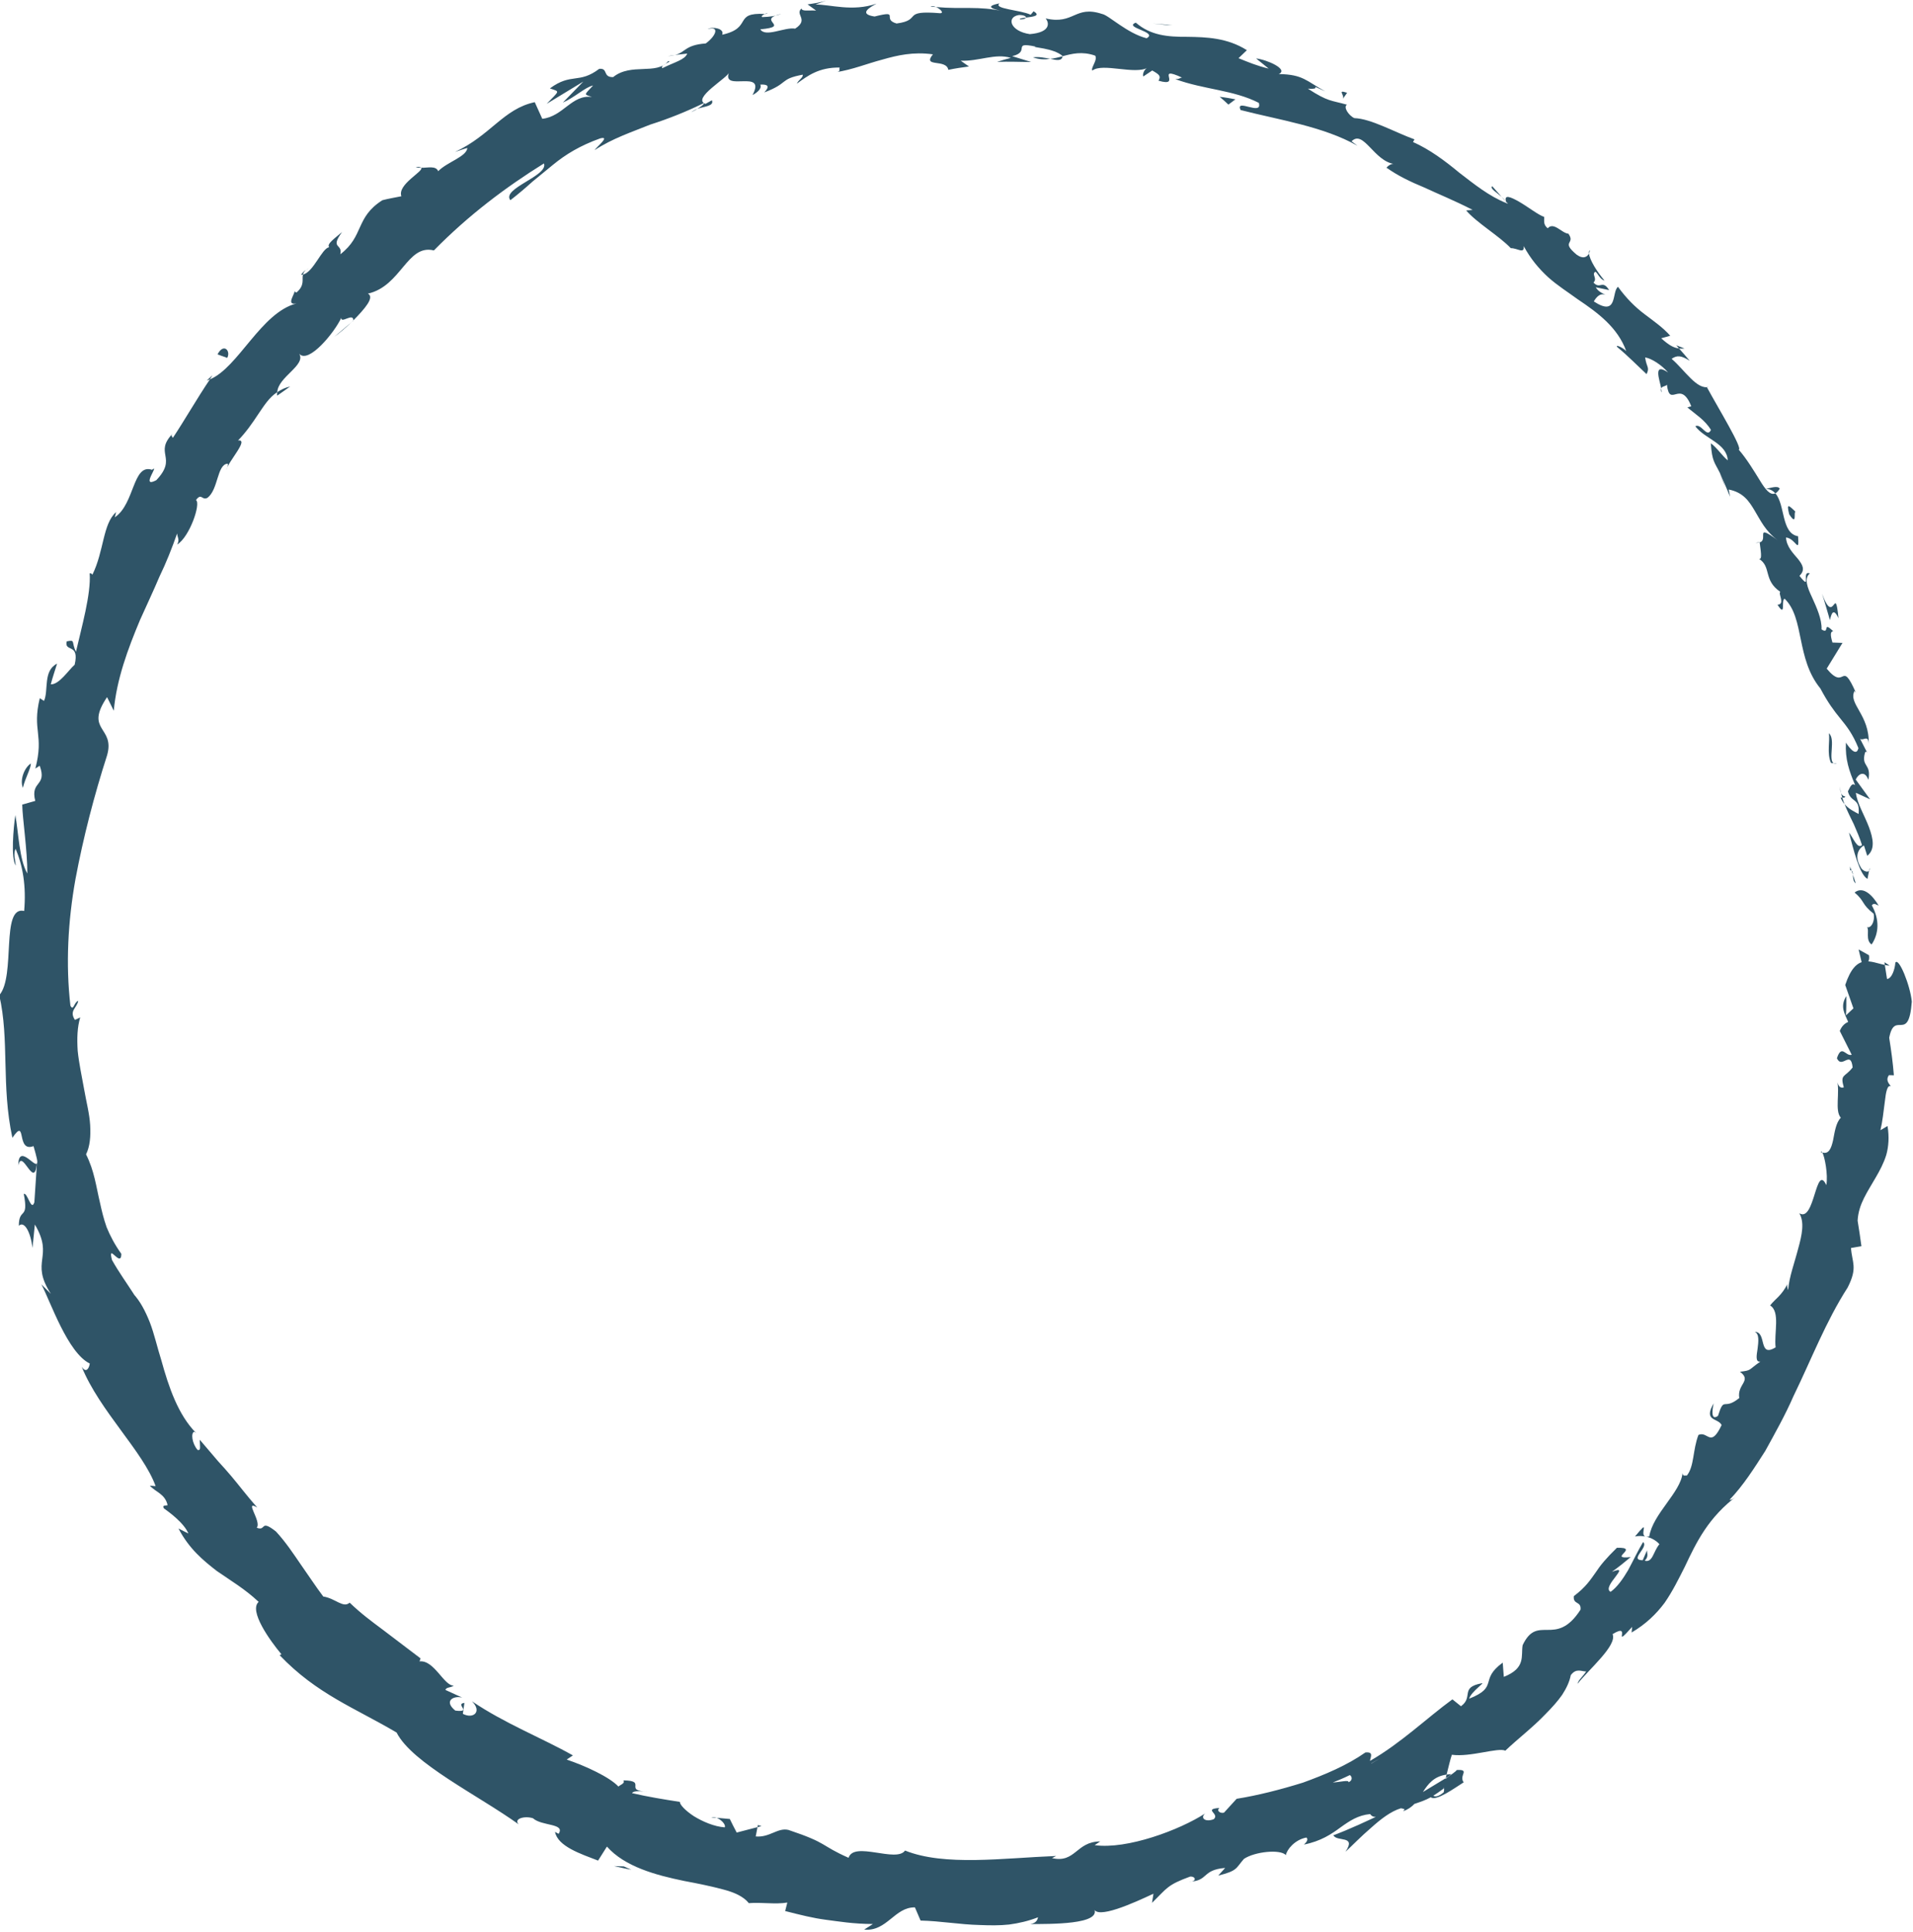 <?xml version="1.0" encoding="UTF-8" standalone="no"?><svg xmlns="http://www.w3.org/2000/svg" xmlns:xlink="http://www.w3.org/1999/xlink" fill="#2f5467" height="125.3" preserveAspectRatio="xMidYMid meet" version="1" viewBox="33.9 34.6 124.1 125.3" width="124.1" zoomAndPan="magnify"><g id="change1_1"><path d="M154.669,97c0.171,0.198,0.567,0.084,0.474-0.454l-0.672-0.374L154.669,97z"/><path d="M155.773,93.33c-0.369-0.624-0.987-1.304-1.562-0.85c0.681,0.574,0.428,0.741,1.236,1.375 c0.099,0.54-0.186,0.956-0.43,0.873c0.174,0.186-0.124,0.84,0.298,1.122c0.481-0.712,0.524-1.628,0.014-2.533 C155.46,93.108,155.647,93.291,155.773,93.33z"/><path d="M131.316,47.367l0.239,0.266C131.503,47.543,131.419,47.454,131.316,47.367z"/><path d="M100.063,35.858c0.258,0.004,0.37-0.054,0.387-0.113C100.208,35.77,100.009,35.796,100.063,35.858z"/><path d="M94.271,35.023c0.126,0.013,0.231,0.024,0.345,0.036C94.484,35.001,94.351,34.971,94.271,35.023z"/><path d="M131.316,47.367l-0.614-0.692C130.528,46.817,130.987,47.074,131.316,47.367z"/><path d="M153.305,86.321c0.063,0.171,0.15,0.308,0.254,0.429c-0.054-0.141-0.103-0.278-0.147-0.42 C153.376,86.329,153.344,86.328,153.305,86.321z"/><path d="M142.641,56.993l0.181,0.208c0.11,0.013,0.23,0.011,0.355,0L142.641,56.993z"/><path d="M149.354,66.295c-0.109-0.238-0.639-0.033-0.9,0.006c0.272,0.009,0.463,0.119,0.613,0.294 C149.162,66.545,149.256,66.452,149.354,66.295z"/><path d="M155.031,83.424l0.147,0.293C155.135,83.642,155.082,83.511,155.031,83.424z"/><path d="M136.977,51.039c0.041-0.075,0.059-0.157,0.054-0.219C136.985,50.873,136.971,50.95,136.977,51.039z"/><path d="M152.019,109.325c0.037,0.017,0.065,0.011,0.098,0.021C152.076,109.272,152.041,109.245,152.019,109.325z"/><path d="M156.145,97l0.026,0.18c0.106,0.02,0.21,0.04,0.314,0.04L156.145,97z"/><path d="M83.511,35.507c0.022,0.001,0.029,0.001,0.049,0.002C83.829,35.396,83.672,35.435,83.511,35.507z"/><path d="M35.085,110.187c0.243-1.184,1.035,1.617,1.207-0.123C36.112,110.268,35.093,108.767,35.085,110.187z"/><path d="M153.328,86.03c-0.032-0.144-0.063-0.29-0.084-0.439C153.262,85.795,153.287,85.929,153.328,86.03z"/><path d="M36.292,110.064l0.004-0.001l0.013-0.177C36.302,109.96,36.298,110.001,36.292,110.064z"/><path d="M60.874,45.423c0.097,0.052,0.22,0.057,0.344,0.057C61.179,45.437,61.093,45.412,60.874,45.423z"/><path d="M77.687,38.166l-0.451,0.073C77.422,38.23,77.564,38.2,77.687,38.166z"/><path d="M53.942,51.999c-0.207,0.138-0.321,0.139-0.512,0.426c0.042-0.001,0.078-0.008,0.121-0.021 C53.586,52.265,53.678,52.127,53.942,51.999z"/><path d="M47.311,59.277c0.066-0.015,0.134-0.049,0.202-0.073c0.053-0.083,0.115-0.179,0.169-0.264L47.311,59.277z"/><path d="M139.966,134.242c0.253-0.05,0.469-0.034,0.667,0.002C140.233,134.094,141.011,132.98,139.966,134.242z"/><path d="M153.615,86.259c-0.149-0.028-0.232-0.094-0.287-0.229c0.029,0.104,0.057,0.203,0.084,0.3 C153.499,86.342,153.578,86.333,153.615,86.259z"/><path d="M56.702,55.496L55.59,56.44C55.924,56.198,56.326,55.854,56.702,55.496z"/><path d="M80.048,152.46l0.342,0.027C80.269,152.44,80.149,152.423,80.048,152.46z"/><path d="M52.72,59.666c-0.32,0.067-0.589,0.201-0.834,0.369c-0.006,0.074-0.024,0.149,0,0.221L52.72,59.666z"/><path d="M140.639,134.245l-0.007-0.001L140.639,134.245z"/><path d="M145.07,125.609c-0.699,1.185,0.298,0.934,0.514,1.409c-0.724,1.523-0.879,0.365-1.502,0.637 c-0.379,0.976-0.262,2.022-0.751,2.635c-0.133-0.023-0.257,0.075-0.279-0.157c-0.137,1.263-1.919,2.634-2.162,4.102 c-0.114,0.031-0.193,0.028-0.252,0.01c0.421,0.079,0.734,0.293,0.911,0.497c-0.41,0.492-0.428,1.207-0.951,1.073 c0.269-0.288,0.142-0.44,0.148-0.677l-0.28,0.644c-0.917-0.002,0.417-0.848,0.025-1.18c-0.337,0.561-0.646,1.224-0.974,1.828 c-0.346,0.586-0.719,1.107-1.134,1.402c-0.632-0.322,1.44-1.841,0.084-1.295c0.421-0.303,0.825-0.626,1.22-0.96 c-1.563,0.169,0.66-0.648-0.896-0.602c-0.709,0.695-1.062,1.12-1.371,1.592c-0.326,0.454-0.624,0.943-1.423,1.544 c-0.062,0.58,0.497,0.297,0.433,0.88c-0.799,1.242-1.51,1.312-2.13,1.308c-0.617,0.007-1.13-0.039-1.622,0.987 c-0.123,0.688,0.237,1.486-1.223,2.059l-0.07-0.922c-1.558,1.133-0.217,1.56-2.177,2.338c0.123-0.458,1.098-1.093,0.805-0.997 c-1.423,0.268-0.505,0.893-1.338,1.486l-0.554-0.446c-1.656,1.208-3.338,2.839-5.345,3.991c0.021-0.238,0.27-0.604-0.301-0.546 c-1.189,0.834-2.615,1.435-4.047,1.955c-1.461,0.455-2.929,0.829-4.305,1.049l-0.819,0.898c-0.236,0.073-0.517-0.126-0.294-0.304 c-1.1,0.08,0.055,0.371-0.378,0.734c-0.585,0.208-0.877-0.102-0.552-0.377c-1.653,1.073-5.069,2.348-7.167,2.056l0.36-0.242 c-1.573,0.008-1.598,1.428-3.125,1.082l0.268-0.139c-3.417,0.133-7.243,0.68-9.804-0.352c-0.558,0.813-3.319-0.63-3.663,0.471 c-1.871-0.827-1.292-0.935-3.899-1.807c-0.703-0.168-1.207,0.503-2.125,0.423l0.116-0.605l-1.349,0.352 c-0.155-0.283-0.302-0.583-0.447-0.88l-0.853-0.078c0.313,0.127,0.616,0.463,0.521,0.62c-0.677-0.047-1.432-0.373-2-0.723 c-0.564-0.367-0.937-0.775-0.903-0.927c-1.037-0.162-2.083-0.329-3.112-0.57c0.155-0.205,0.673-0.093,1.111-0.09 c-1.772-0.023-0.044-0.716-1.668-0.736c0.137,0.205-0.241,0.3-0.322,0.402c-0.572-0.617-2.133-1.338-3.357-1.751l0.404-0.27 c-1.997-1.128-4.4-2.055-6.55-3.512c0.673,0.666,0.101,1.175-0.59,0.816l0.102-0.709c-0.642,0.068,0.541,0.638-0.593,0.498 c-0.768-0.624-0.119-0.988,0.452-0.842l-1.091-0.497c0.056-0.199,0.34-0.122,0.54-0.284c-0.628,0.041-1.271-1.679-2.22-1.567 l0.067-0.194c-1.026-0.779-1.771-1.345-2.47-1.875c-0.705-0.525-1.369-1.012-2.131-1.74c-0.417,0.379-0.929-0.281-1.711-0.398 c-0.479-0.632-0.937-1.339-1.439-2.049c-0.494-0.719-0.992-1.478-1.629-2.166c-1.059-0.836-0.613,0.006-1.248-0.247 c0.336-0.402-0.861-1.847,0.032-1.308c-0.741-0.848-1.167-1.427-1.682-2.036c-0.258-0.304-0.535-0.618-0.874-0.987 c-0.325-0.381-0.702-0.823-1.17-1.372c-0.009,0.374,0.105,0.721-0.141,0.661c-0.355-0.398-0.462-1.119-0.212-1.184l0.119,0.088 c-1.17-1.172-1.784-2.991-2.261-4.72c-0.27-0.852-0.458-1.711-0.744-2.454c-0.294-0.74-0.631-1.39-1.101-1.887l0.101,0.113 c-0.482-0.752-1.02-1.492-1.458-2.278c-0.307-1.185,0.597,0.564,0.608-0.394c-0.429-0.601-0.728-1.176-0.954-1.726 c-0.198-0.559-0.324-1.094-0.437-1.614c-0.248-1.037-0.356-2.032-0.899-3.115c0.257-0.523,0.306-1.17,0.266-1.897 c-0.04-0.726-0.252-1.518-0.395-2.345c-0.149-0.825-0.331-1.67-0.413-2.468c-0.052-0.801-0.029-1.551,0.165-2.17l-0.345,0.162 c-0.395-0.608,0.138-0.772,0.214-1.237c-0.275,0.077-0.303,0.699-0.506,0.316c-0.311-2.67-0.163-5.467,0.327-8.208 c0.514-2.739,1.217-5.438,2.048-8.019c0.551-1.891-1.491-1.569,0.002-3.785l0.436,0.882c0.185-2.044,0.91-3.998,1.705-5.891 c0.419-0.939,0.861-1.864,1.256-2.8c0.443-0.914,0.814-1.854,1.148-2.805c0.017,0.28,0.18,0.376,0.005,0.72 c0.811-0.506,1.547-2.661,1.219-2.888c0.372-0.498,0.38,0.064,0.754-0.15c0.693-0.542,0.607-2.113,1.272-2.206 c0.109-0.017-0.01,0.277-0.063,0.426c0.119-0.578,1.516-2.032,0.764-1.932c0.526-0.539,0.927-1.125,1.301-1.69 c0.382-0.557,0.718-1.11,1.245-1.444c0.046-0.987,1.877-1.74,1.423-2.489c0.601,0.692,2.305-1.402,2.73-2.333 c-0.039,0.415,0.788-0.36,0.781,0.17c0.749-0.76,1.397-1.506,0.945-1.737c2.164-0.487,2.543-3.232,4.281-2.801 c2.257-2.296,4.666-4.104,7.139-5.642c0.307,0.809-2.768,1.619-2.179,2.386c0.54-0.417,1.009-0.823,1.447-1.216 c0.453-0.372,0.879-0.72,1.302-1.068c0.852-0.701,1.789-1.263,3.077-1.725c0.692-0.177-0.21,0.525-0.36,0.762 c1.154-0.761,2.417-1.176,3.605-1.656c1.223-0.39,2.377-0.856,3.488-1.4c0.017,0.082-0.21,0.242-0.428,0.376 c0.453-0.159,1.108-0.176,0.944-0.556l-0.42,0.235c-0.919-0.356,1.512-1.726,1.533-2.05c-0.514,1.324,2.457-0.264,1.522,1.476 c0.289-0.146,0.633-0.425,0.503-0.676c0.478-0.029,0.654,0.095,0.259,0.507c1.624-0.609,0.954-0.865,2.498-1.152 c0.028,0.197-0.27,0.328-0.387,0.586c0.706-0.516,1.436-1.066,2.783-1.047c-0.064,0.129,0.109,0.264-0.283,0.31 c1.123-0.173,2.055-0.566,3.043-0.824c0.984-0.283,2.017-0.52,3.286-0.343c-0.717,0.881,0.863,0.263,1.002,1.006 c0.444-0.094,0.889-0.159,1.336-0.218l-0.536-0.376c1.173,0.053,2.244-0.497,3.251-0.182c-0.298,0.075-0.596,0.162-0.893,0.262 c0.739-0.035,1.475,0.006,2.216,0.005l-1.233-0.378c1.226-0.292-0.069-0.953,1.51-0.624c-0.332,0.056,1.204,0.083,1.768,0.625 l-0.004,0.001c0.612-0.162,1.255-0.332,2.108-0.037c0.191,0.265-0.305,0.793-0.181,0.969c0.665-0.52,2.755,0.291,3.607-0.193 c-0.273,0.097-0.364,0.478-0.302,0.575l0.58-0.387c0.504,0.283,0.563,0.377,0.407,0.662c1.587,0.461-0.298-1.041,1.528-0.201 c-0.161,0.005-0.108,0.095-0.44,0.098c1.855,0.682,3.777,0.697,5.419,1.541c0.256,0.88-1.557-0.332-1.181,0.464 c2.494,0.644,5.363,1.059,7.581,2.317l-0.384-0.289c0.782-0.786,1.454,1.318,2.804,1.478c-0.309-0.091-0.639,0.318-0.508,0.252 c0.707,0.501,1.498,0.884,2.426,1.268c0.903,0.423,1.951,0.842,3.132,1.449l-0.419,0.036c0.685,0.802,2.127,1.642,2.896,2.447 c0.423-0.014,0.893,0.412,0.837-0.136c0.44,0.821,0.979,1.461,1.577,2.012c0.604,0.543,1.287,0.971,1.928,1.439 c1.32,0.886,2.587,1.826,3.147,3.36c-0.251-0.259-0.766-0.458-0.57-0.25c0.664,0.546,1.258,1.159,1.889,1.744 c0.218-0.455-0.008-0.436-0.093-1.084c0.42,0.066,1.064,0.486,1.489,0.976c-1.008-0.685-0.548,0.476-0.448,1.034 c0.058-0.156,0.285-0.119,0.37-0.244c0.192,1.576,0.867-0.401,1.581,1.403l-0.254,0.07c0.537,0.46,1.141,0.815,1.53,1.463 c-0.257,0.562-0.632-0.459-1.015-0.238c0.62,0.828,2.051,1.099,2.105,2.212c-0.365-0.295-0.709-0.836-1.099-1.108 c0.083,1.19,0.242,1.218,0.58,1.907l-0.028-0.071c0.233,0.546,0.479,1.081,0.697,1.63c-0.023-0.159-0.055-0.314-0.088-0.468 c0.94,0.185,1.315,0.748,1.684,1.37c0.377,0.622,0.694,1.331,1.495,1.918c-1.551-1.133-0.572-0.02-1.17,0.141 c0.054,0.476,0.193,1.16-0.047,1.066c0.824,0.511,0.266,1.382,1.384,2.139c-0.157,0.127,0.345,0.809-0.18,0.836 c0.579,0.907,0.208-0.363,0.468-0.382c1.3,1.268,0.719,3.865,2.313,5.815c0.488,0.921,0.883,1.444,1.295,1.948 c0.414,0.505,0.806,1.003,1.173,1.918c-0.157,0.709-0.811-0.355-0.811-0.355c-0.054,1.091,0.207,1.829,0.6,2.759 c-0.202-0.164-0.307,0.068-0.47,0.402c0.188,0.762,0.792,0.392,0.692,1.468c-0.246-0.141-0.63-0.309-0.91-0.641 c0.169,0.437,0.385,0.866,0.599,1.302c0.192,0.44,0.385,0.887,0.533,1.354c-0.305,0.295-0.584-0.509-0.846-0.809 c0.284,1.039,0.669,2.714,1.201,3.005l0.137-0.714c0.056,0.393-0.438,0.247-0.568-0.03c-0.536-0.869,0.017-1.343,0.204-1.423 l0.211,0.668c0.524-0.417,0.389-1.11,0.112-1.859c-0.281-0.75-0.769-1.54-0.85-2.228l0.921,0.423l-0.93-1.281 c0.152-0.339,0.571-0.643,0.821,0.016c0.207-1.075-0.481-0.809-0.221-1.754c0.048-0.109,0.097-0.076,0.149,0.003l-0.464-0.906 c0.213,0.147,0.533-0.301,0.554,0.322c0.077-1.871-1.358-2.606-0.913-3.43l0.09,0.129c-0.998-2.276-0.646-0.06-1.899-1.573 l1.025-1.67l-0.652-0.022c-0.068-0.245-0.213-0.728,0.051-0.728c-0.738-0.732-0.189,0.244-0.759-0.125 c0.032-0.664-0.323-1.431-0.62-2.088c-0.309-0.653-0.522-1.218-0.137-1.547c-0.602-0.206,0.155,1.211-0.675,0.16 c0.399-0.387,0.202-0.715-0.096-1.094c-0.313-0.373-0.739-0.785-0.778-1.391c0.637,0.058,0.869,1.14,0.785-0.081 c-1.111-0.189-0.822-2.046-1.476-2.785c-0.327,0.161-0.649-0.247-1.014-0.852c-0.373-0.6-0.836-1.374-1.361-1.978 c0.284-0.062-1.336-2.705-2.056-4.035l0.124-0.04c-0.773,0.229-1.567-1.084-2.422-1.816c0.362-0.249,0.632-0.215,1.173,0.127 c-0.222-0.273-0.46-0.533-0.689-0.8c-0.342-0.036-0.651-0.202-1.159-0.66l0.585-0.163c-0.464-0.53-1.062-0.943-1.672-1.406 c-0.613-0.461-1.178-1.027-1.715-1.766c-0.424,0.304,0.014,1.983-1.569,0.947c0.143-0.246,0.419-0.637,0.855-0.379 c-0.142-0.085-0.574-0.23-0.727-0.539l0.866,0.182c-0.447-0.709-0.577-0.013-1.015-0.49c0.28-0.279-0.156-0.538,0.125-0.703 c0.147,0.087,0.301,0.512,0.588,0.572c-0.481-0.561-0.971-1.347-1.006-1.756c-0.101,0.21-0.355,0.396-0.796,0.082 c-1.073-0.892-0.05-0.672-0.539-1.364c-0.425-0.023-0.952-0.795-1.342-0.349c-0.319-0.255-0.207-0.517-0.234-0.741 c-0.37-0.118-1.037-0.643-1.606-0.973c-0.572-0.328-1.01-0.504-0.862-0.014l0.126,0.14c-0.033-0.014-0.071-0.03-0.111-0.047 c0.005,0.003,0,0,0.005,0.003l-0.005-0.003c-1.125-0.453-2.069-1.217-3.042-1.964c-0.945-0.784-1.935-1.52-3.012-1.996l0.099-0.171 c-1.33-0.485-2.821-1.343-3.903-1.379c-0.373-0.169-0.735-0.728-0.477-0.87c-1.045-0.295-1.216-0.182-2.536-1.039 c1.134,0.077-0.232-0.42,1.126,0.173c-1.233-0.666-1.422-1.096-3.014-1.121c0.661-0.31-0.789-0.94-1.473-1.012l0.816,0.658 c-0.733-0.17-1.337-0.422-1.955-0.675l0.542-0.52c-1.268-0.805-2.634-0.85-3.877-0.866c-1.256,0.007-2.367-0.085-3.329-0.919 c-0.836,0.323,1.479,0.597,0.7,1.011c-1.266-0.316-2.469-1.507-2.889-1.575c-1.772-0.585-1.813,0.721-3.662,0.289 c0.222,0.254,0.377,0.902-1.025,1.019c-1.283-0.186-1.543-1.115-0.698-1.242c0.318,0.004,0.465,0.091,0.446,0.17 c0.431-0.054,1.001-0.112,0.497-0.409l-0.19,0.224c-0.636-0.309-2.466-0.381-2.02-0.737c-1.018,0.2-0.443,0.378,0.292,0.52 c-1.691-0.37-2.657-0.125-4.412-0.283c0.283,0.124,0.542,0.396,0.266,0.401c-2.57-0.211-1.115,0.439-2.825,0.667 c-1.001-0.287,0.293-0.889-1.426-0.454c-1.087-0.163-0.286-0.61,0.129-0.835c-1.563,0.545-3.023,0.047-3.967,0.059l0.823-0.298 c-0.493,0.181-0.91,0.22-1.332,0.288l0.553,0.4c-0.508-0.027-0.922,0.069-0.946-0.135c-0.454,0.397,0.509,0.711-0.413,1.308 c-0.689-0.115-1.916,0.589-2.261,0.044c2.08-0.188-0.357-0.588,1.366-1.007c-0.323,0.135-0.734,0.202-1.244,0.214 c-0.088-0.052,0.043-0.145,0.171-0.203c-2.086-0.113-0.755,0.9-2.766,1.346c0.169-0.408-0.635-0.544-0.942-0.367 c0.811-0.222,0.531,0.465-0.127,0.934c-1.345,0.094-1.321,0.589-1.99,0.746l0.792-0.09c-0.155,0.409-0.796,0.54-1.618,0.95 c-0.161-0.237,0.724-0.446,0.379-0.457c-0.751,0.927-2.395,0.088-3.567,1.033c-0.7,0.018-0.302-0.598-0.905-0.535 c-1.322,1.001-1.799,0.233-3.198,1.268c0.647,0.231,0.667,0.094-0.208,1l2.375-1.442l-1.327,1.361 c0.756-0.326,1.462-1.008,1.96-1.107c-0.627,0.672-0.581,0.549-0.072,0.745c-1.308-0.181-1.865,1.271-3.223,1.414l-0.487-1.078 c-2.028,0.427-2.853,2.149-5.178,3.23c0.27-0.087,0.53-0.188,0.806-0.261c-0.054,0.569-1.297,0.902-1.893,1.506 c-0.151-0.371-0.668-0.213-1.105-0.221c0.201,0.216-1.558,1.074-1.283,1.847c-0.408,0.083-0.832,0.152-1.232,0.257 c-1.767,1.124-1.175,2.316-2.729,3.506c0.169-0.714-0.698-0.333,0.112-1.441c-0.506,0.433-1.008,0.772-0.835,0.984 c-0.474,0.059-1.014,1.617-1.7,1.771c-0.083,0.319,0.139,0.679-0.417,1.164c-0.115-0.001-0.135-0.141-0.135-0.141 c0.124,0.132-0.627,1.005,0.131,0.852c-2.305,0.591-3.77,4.16-5.617,4.924c-0.813,1.199-1.679,2.712-2.404,3.795 c-0.053-0.136-0.161-0.113,0.006-0.298c-1.28,1.324,0.344,1.544-1.079,3.042c-1.078,0.568,0.262-1.109-0.276-0.675 c-1.262-0.425-1.116,2.218-2.415,3.078l0.086-0.336c-0.872,0.753-0.779,2.522-1.541,4.063c0,0-0.07-0.124-0.175-0.09 c0.092,1.343-0.522,3.48-0.891,5.089c-0.315-0.654-0.013-0.8-0.6-0.677c-0.169,0.727,0.849,0.078,0.516,1.513 c-0.412,0.362-0.999,1.29-1.549,1.273c0.115-0.455,0.274-0.896,0.409-1.344c-0.927,0.459-0.538,1.743-0.849,2.419l-0.274-0.177 c-0.511,2.114,0.293,2.341-0.288,4.562l0.285-0.182c0.495,1.373-0.628,0.947-0.29,2.281l-0.845,0.241 c0.01,0.854,0.339,2.994,0.33,4.466c-0.519-0.886-0.574-2.656-0.776-3.79c-0.124,0.822-0.304,2.814,0.029,3.278 c-0.035-0.337-0.174-0.777-0.012-1.089c0.46,1.079,0.697,2.415,0.554,4.032c-1.543-0.365-0.527,4.237-1.615,5.463 c0.671,2.9,0.118,5.854,0.851,9.247c0.958-1.41,0.21,0.981,1.372,0.538c0.215,0.758,0.29,1.047,0.22,1.135l-0.166,2.504 c-0.201,0.645-0.45-0.667-0.687-0.534c0.335,1.73-0.317,0.843-0.321,2.063c0.356-0.348,0.77,0.421,0.886,1.437l0.154-1.52 c1.275,2.16-0.349,2.337,1.039,4.498l-0.615-0.616c0.6,1.14,1.701,4.432,3.139,5.135c-0.036,0.262-0.216,0.676-0.527,0.203 c1.159,2.857,3.991,5.503,4.798,7.746l-0.374-0.03c0.385,0.428,0.984,0.526,1.152,1.265c-0.123,0.041-0.378-0.017-0.241,0.207 c0.26,0.189,1.297,0.921,1.589,1.631l-0.642-0.322c0.698,1.328,1.612,2.072,2.477,2.746c0.914,0.637,1.832,1.17,2.723,2.01 c-0.649,0.574,0.72,2.495,1.478,3.397l-0.117,0.061c2.412,2.523,4.865,3.408,7.588,5.015c1.006,1.988,5.312,4.078,7.923,5.957 c-0.362-0.365,0.385-0.574,0.923-0.398c0.577,0.522,2.114,0.316,1.665,1.009l-0.235-0.124c0.183,0.942,1.671,1.426,2.794,1.86 l0.575-0.909c1.155,1.307,3.172,1.851,5.005,2.229c0.925,0.172,1.796,0.353,2.531,0.551c0.737,0.192,1.326,0.458,1.67,0.89 c0.791-0.071,1.713,0.092,2.496-0.039l-0.14,0.55c1.022,0.259,1.791,0.455,2.637,0.566c0.844,0.108,1.749,0.268,3.055,0.276 l-0.567,0.362c1.479,0.141,1.975-1.467,3.293-1.441l0.367,0.855c1.27,0.026,2.547,0.258,3.831,0.288 c0.641,0.025,1.283,0.039,1.917-0.031c0.634-0.086,1.261-0.231,1.871-0.47c-0.031,0.126-0.085,0.376-0.496,0.441 c1.199-0.011,4.714,0.054,4.113-1.031c0.142,0.778,2.613-0.349,3.872-0.94l-0.094,0.593c0.983-0.957,0.969-1.154,2.476-1.704 c0.385-0.018,0.434,0.356-0.092,0.333c1.302-0.029,0.813-0.769,2.361-0.892l-0.45,0.498c1.264-0.322,1.119-0.454,1.666-1.083 c0.697-0.474,2.364-0.646,2.722-0.247c0.06-0.353,0.571-0.997,1.332-1.14c0.167,0.139-0.048,0.351-0.158,0.456 c1.086-0.214,1.776-0.674,2.371-1.113c0.6-0.43,1.13-0.787,1.921-0.865c0.108,0.152,0.236,0.191,0.371,0.184 c-1.568,0.741-2.865,1.26-2.758,1.178c0.199,0.474,1.531-0.029,0.787,1.086c0.446-0.414,1.024-1.012,1.652-1.548 c0.619-0.556,1.277-1.074,1.944-1.276c0.082,0.014,0.163,0.027,0.244,0.074l-0.1,0.116c0.306-0.101,0.539-0.27,0.733-0.472 c0.421-0.144,0.694-0.229,1.063-0.432c0.346,0.279,1.537-0.593,2.134-0.968c-0.343-0.448,0.474-0.864-0.493-0.796 c0.114-0.027-0.073,0.132-0.456,0.395c-0.082,0.067-0.185,0.135-0.228,0.198c0.005-0.019,0.01-0.042,0.016-0.066 c-0.392,0.237-0.904,0.547-1.486,0.898c0.339-0.524,0.71-1.015,1.537-1.131c0.123-0.488,0.249-1.024,0.342-1.286 c1.208,0.168,2.994-0.489,3.468-0.265c0.788-0.75,1.792-1.517,2.603-2.367c0.411-0.416,0.79-0.831,1.082-1.25 c0.281-0.433,0.482-0.86,0.56-1.277c0.364-0.495,0.72-0.223,1.001-0.247c-0.193,0.308-0.518,0.568-0.562,0.807 c0.762-0.969,2.586-2.496,2.275-3.223c1.321-0.814-0.126,1.09,1.268-0.469l-0.035,0.363c0.921-0.54,1.6-1.201,2.139-1.922 c0.516-0.744,0.905-1.537,1.305-2.326c0.765-1.618,1.522-3.211,3.434-4.646c-0.259,0.204-0.385,0.308-0.524,0.289 c0.904-0.944,1.606-2.062,2.32-3.175c0.637-1.161,1.294-2.321,1.824-3.542c1.167-2.394,2.098-4.845,3.518-7.051 c0.67-1.312,0.276-1.619,0.217-2.563l0.676-0.116c-0.069-0.553-0.163-1.108-0.247-1.654c0.056-1.091,0.653-1.88,1.168-2.791 c0.265-0.452,0.522-0.93,0.691-1.474c0.152-0.547,0.198-1.164,0.082-1.876l-0.462,0.274c0.118-0.473,0.211-1.238,0.287-1.861 c0.068-0.624,0.167-1.101,0.389-0.99c-0.061-0.109-0.38-0.37-0.121-0.721l0.318,0.008c-0.064-0.814-0.175-1.625-0.303-2.431 c0.354-1.831,1.26,0.392,1.466-2.344c-0.095-1.035-0.847-2.909-1.068-2.526c-0.026,0.406-0.223,1.032-0.54,1.055l-0.142-0.91 c-0.927-0.177-1.864-0.825-2.569,1.301l0.532,1.516l-0.488,0.456c0.032-0.417,0.027-0.836,0.027-1.254 c-0.431,0.693-0.096,1.154,0.121,1.678c-0.249,0.104-0.432,0.3-0.544,0.587l0.773,1.541c-0.383,0.137-0.648-0.723-0.96,0.227 c0.324,0.726,0.896-0.57,1.02,0.596c-0.511,0.666-0.826,0.408-0.573,1.291c-0.252,0.084-0.381-0.114-0.444-0.456 c0.212,0.781-0.161,1.963,0.25,2.427c-0.323,0.323-0.4,0.949-0.503,1.467c-0.117,0.516-0.277,0.917-0.696,0.787 c0.154,0.269,0.38,1.431,0.26,2.115c-0.695-1.471-0.747,2.461-1.754,1.822c0.345,0.579,0.178,1.401-0.071,2.29 c-0.229,0.898-0.587,1.84-0.655,2.697c-0.036-0.113-0.113-0.336-0.014-0.453c-0.412,0.83-0.775,0.97-1.154,1.447 c0.675,0.41,0.244,1.795,0.358,2.718c-1.151,0.714-0.548-1.023-1.355-1c0.298,0.107,0.247,0.621,0.185,1.09 c-0.074,0.462-0.144,0.887,0.181,0.834c-0.814,0.562-0.545,0.565-1.323,0.66c0.794,0.59-0.202,0.798-0.046,1.703 c-1.047,0.851-0.958-0.177-1.382,1.16C144.768,126.833,145.07,125.609,145.07,125.609z M122.858,148.967 c-0.002-0.005-0.005-0.01-0.005-0.01c0.247-0.141,0.458-0.262,0.593-0.339C123.323,148.691,123.154,148.791,122.858,148.967z M120.362,150.195c0.317-0.122,0.706-0.285,1.107-0.482c0.17,0.126,0.168,0.366-0.095,0.469 C121.458,150.003,120.809,150.173,120.362,150.195z M127.551,150.837c-0.367,0.303-0.559,0.286-0.672,0.218 c0.187-0.119,0.402-0.264,0.676-0.467c0.001-0.025,0.013-0.06,0.013-0.087C127.584,150.616,127.591,150.728,127.551,150.837z"/><path d="M127.901,149.785c0.052-0.044,0.072-0.083,0.142-0.135c-0.105,0.01-0.205,0.018-0.303,0.034 c-0.018,0.08-0.035,0.161-0.051,0.233C127.76,149.873,127.834,149.826,127.901,149.785z"/><path d="M131.597,47.68l-0.042-0.046c0.028,0.047,0.053,0.092,0.057,0.139C131.595,47.727,131.606,47.713,131.597,47.68z"/><path d="M83.067 152.954L83.039 153.094 83.3 153.026z"/><path d="M141.663,59.794c-0.02,0.054-0.024,0.132,0.014,0.25C141.699,60.014,141.685,59.913,141.663,59.794z"/><path d="M145.461,65.258l0.338,0.897C145.676,65.754,145.562,65.475,145.461,65.258z"/><path d="M147.792,69.8c0.117,0.011,0.191-0.007,0.259-0.023l-0.002-0.01L147.792,69.8z"/><path d="M79.137,41.663c-0.064,0.021-0.126,0.047-0.179,0.077C78.555,41.975,78.837,41.841,79.137,41.663z"/><path d="M102.834,38.251c-0.268,0.069-0.531,0.136-0.803,0.165C102.455,38.514,102.785,38.567,102.834,38.251z"/><path d="M56.824,55.393c0,0-0.003-0.003-0.005-0.009l-0.117,0.112L56.824,55.393z"/><path d="M100.908,38.321c0.421,0.145,0.781,0.147,1.123,0.095C101.682,38.351,101.271,38.263,100.908,38.321z"/><path d="M153.914,90.798l0.008,0.244c0.037-0.008,0.068,0.003,0.092,0.02L153.914,90.798z"/><path d="M154.015,91.062l0.087,0.264C154.092,91.202,154.079,91.095,154.015,91.062z"/><path d="M154.285,91.885l-0.184-0.558C154.115,91.524,154.115,91.769,154.285,91.885z"/><path d="M153.069,84.13l-0.216-0.03C152.903,84.131,152.974,84.143,153.069,84.13z"/><path d="M152.54,82.153c0.089,0.483-0.142,1.293,0.14,1.921l0.172,0.026C152.48,83.862,153.002,82.517,152.54,82.153z"/><path d="M152.098,73.096c0.186,0.568,0.342,1.148,0.513,1.719c0.088-0.369,0.207-0.864,0.556-0.121 C152.931,72.343,152.895,75.303,152.098,73.096z"/><path d="M149.97,67.954c0.53,0.812,0.273-0.158,0.404-0.172C149.908,67.332,149.79,67.232,149.97,67.954z"/><path d="M120.991,41.045l0.298-0.427C120.576,40.377,121.203,40.797,120.991,41.045z"/><path d="M113.022,40.878c0.191,0.164,0.383,0.325,0.567,0.505l0.454-0.341C113.704,40.977,113.366,40.916,113.022,40.878z"/><path d="M109.606 36.224L109.945 36.227 108.676 36.125z"/><path d="M48.011,57.583l0.63,0.226C48.886,57.358,48.409,56.815,48.011,57.583z"/><path d="M35.903,84.112c-0.393,0.241-0.736,1.022-0.52,1.581C35.54,85.049,35.896,84.453,35.903,84.112z"/><path d="M74.368,155.637l-0.632-0.022c0.373,0.082,0.74,0.174,1.119,0.233C74.692,155.778,74.527,155.717,74.368,155.637z"/></g></svg>